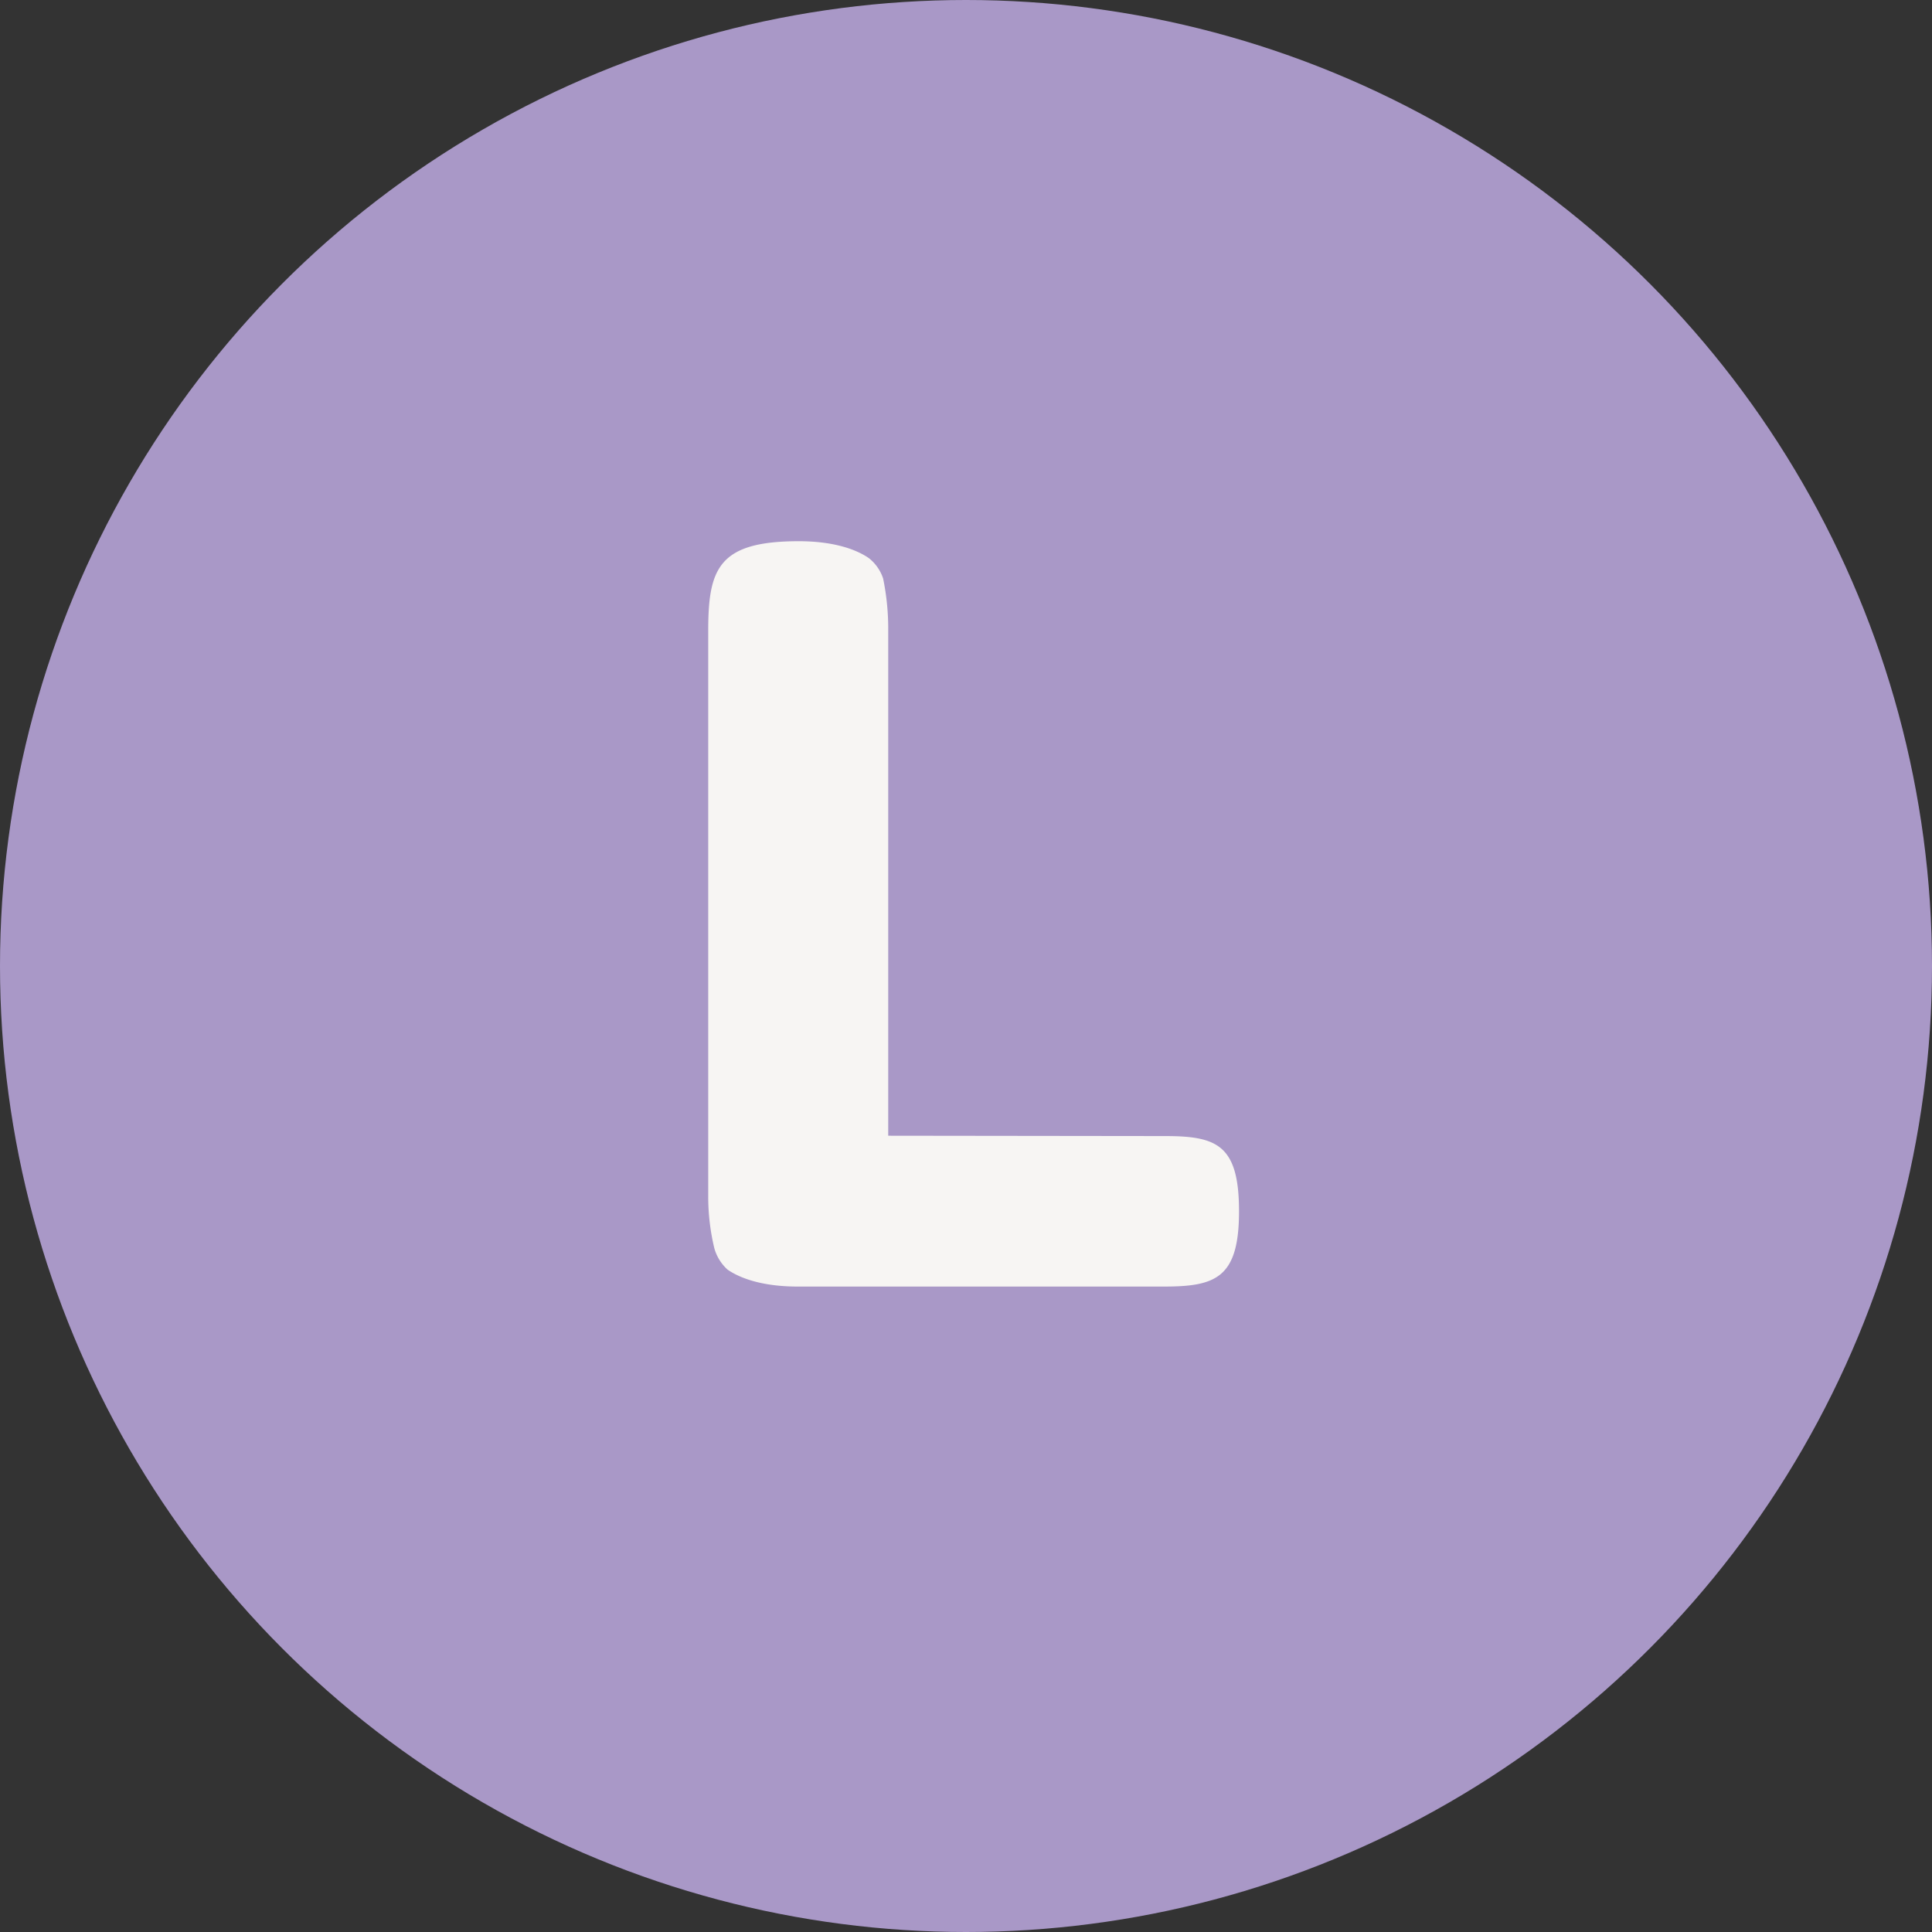 <svg xmlns="http://www.w3.org/2000/svg" viewBox="0 0 228 228"><rect x="0" y="0" width="228" height="228" fill="#333333" stroke="none"/><defs><style>.cls-1{fill:#a998c7;}.cls-2{fill:#f7f5f3;}</style></defs><g id="Layer_2" data-name="Layer 2"><g id="Layer_2-2" data-name="Layer 2"><circle class="cls-1" cx="114" cy="114" r="114"/><path class="cls-2" d="M137.46,134.07c6.12,0,8.76,1,8.76,8.88s-2.76,8.88-8.88,8.88H94.14c-4.2,0-6.84-1-8.28-2a5.33,5.33,0,0,1-1.56-2.52,26,26,0,0,1-.72-6.12V74.43c0-7.32,1.2-10.56,10.68-10.56,4.2,0,6.84,1,8.28,2a5.11,5.11,0,0,1,1.68,2.4,29.5,29.5,0,0,1,.6,6.24v59.52Z"/></g></g></svg>
